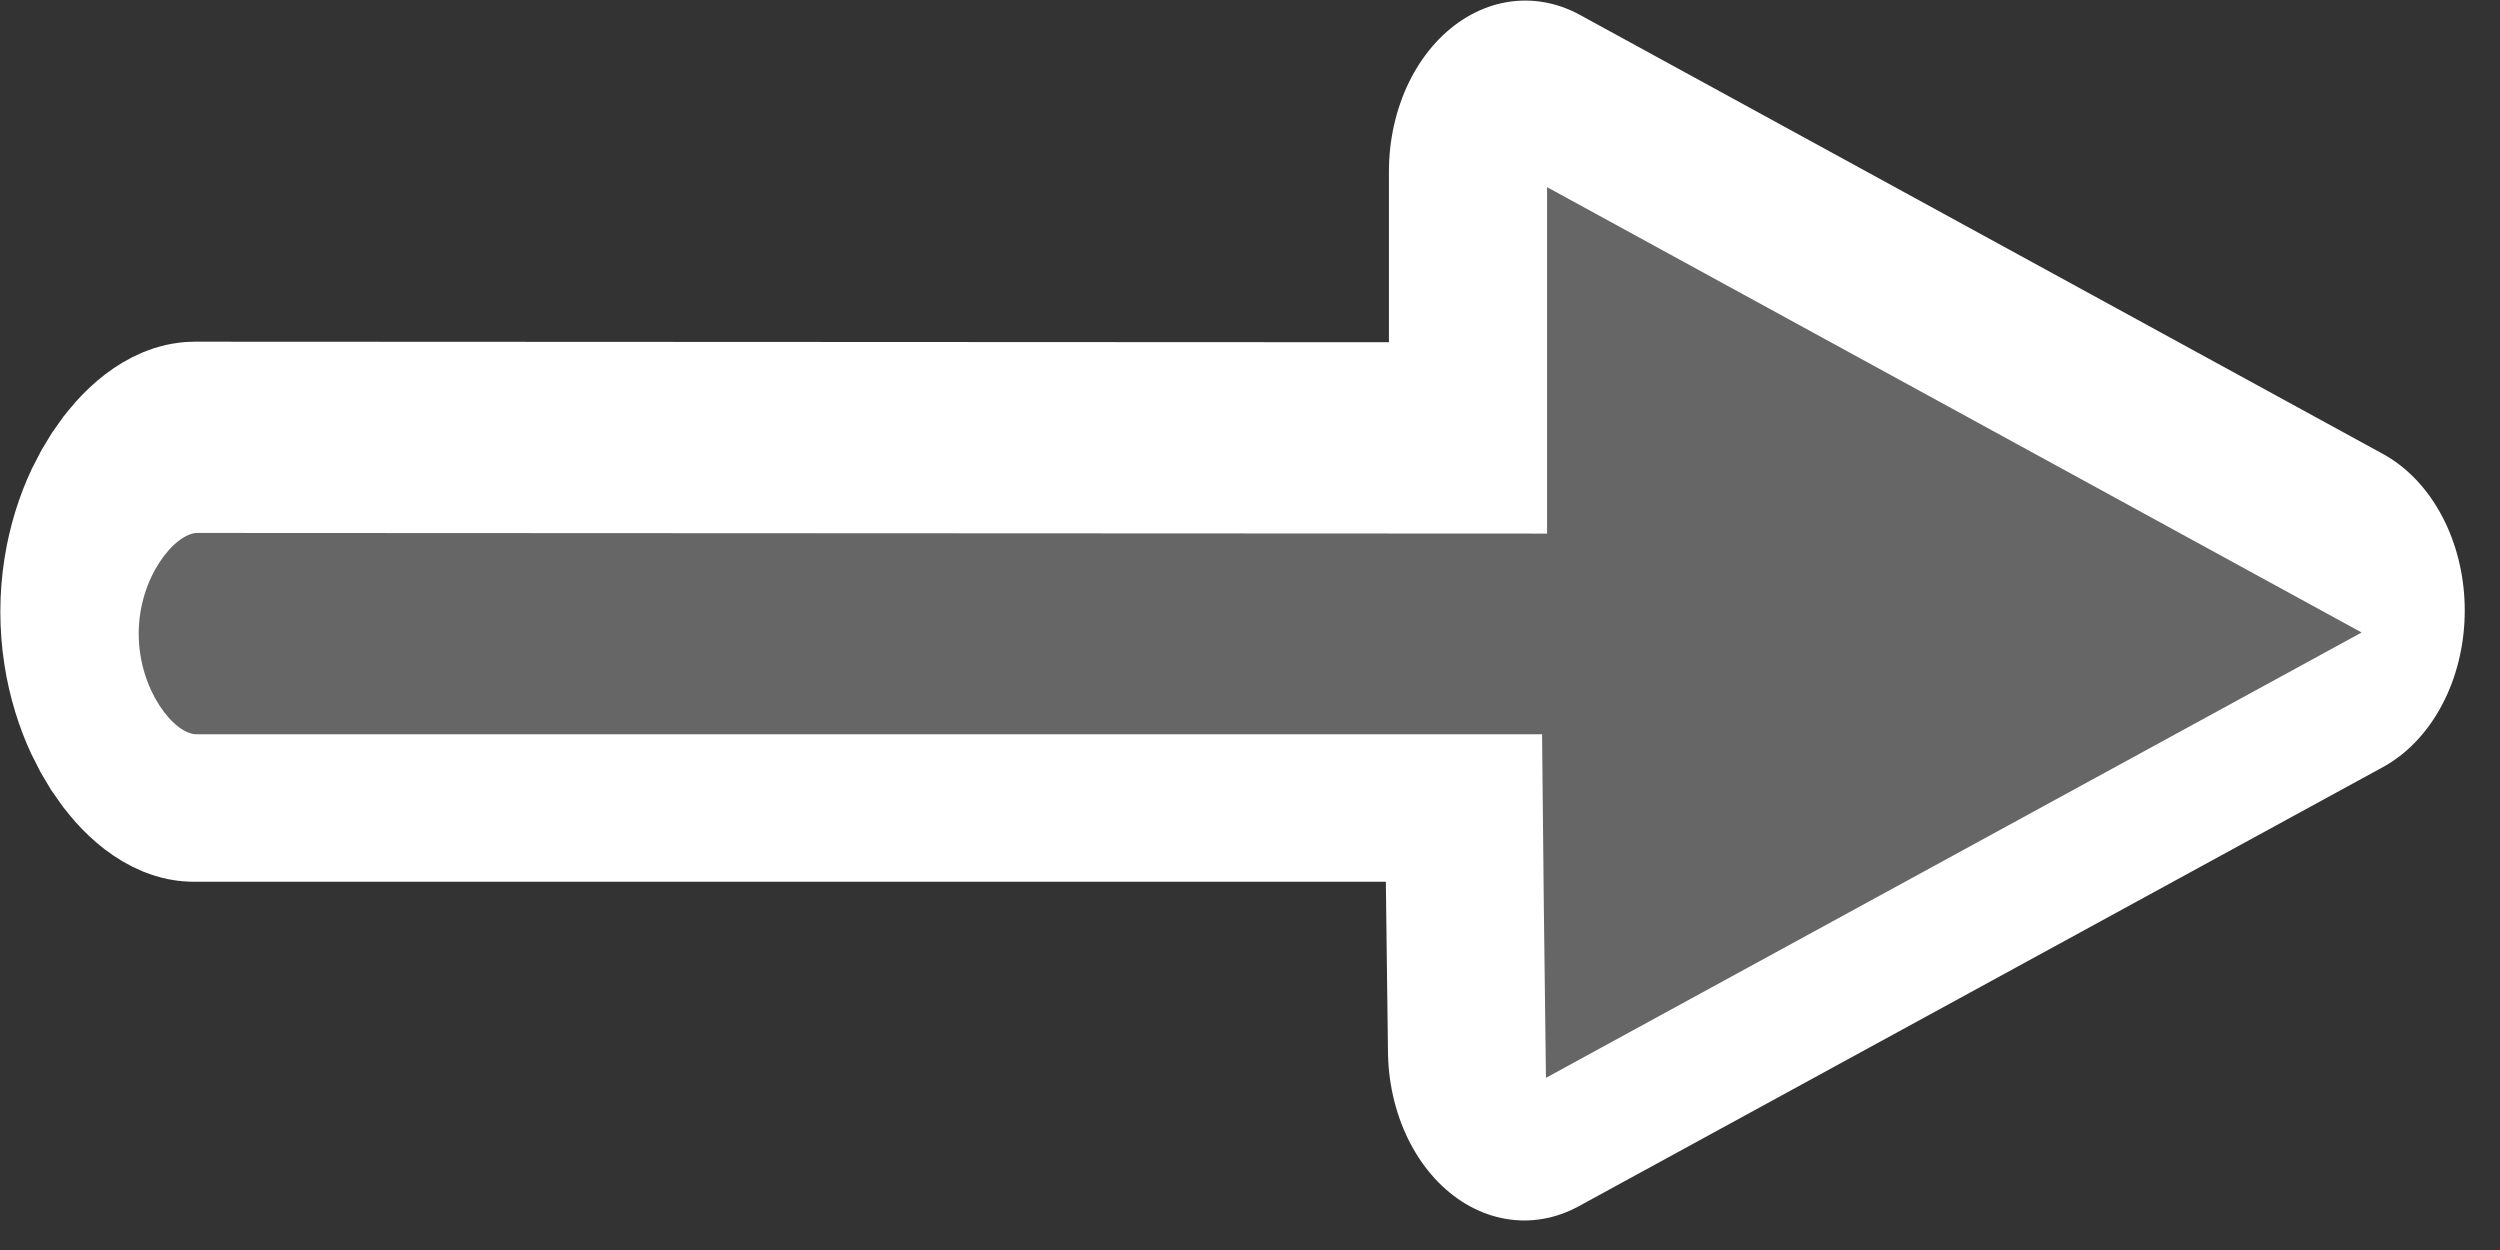 <?xml version="1.0" encoding="UTF-8"?>
<svg width="16" height="8" viewBox="0 0 16 8" version="1.1" xmlns="http://www.w3.org/2000/svg" xmlns:svg="http://www.w3.org/2000/svg">
  <rect x="0" y="0" width="16" height="8" fill="#333333" stroke="none"/>
  <g transform="matrix(0.802,0,0,1.005,-0.021,-6.002)">
    <path
       style="fill:none;stroke:#ffffff;stroke-width:64;stroke-linecap:butt;stroke-linejoin:round;stroke-miterlimit:4;stroke-opacity:1"
       d="m 358.535,372.242 c -0.34,-21.07 -0.68,-42.254 -0.906,-63.438 H 46.332 c -5.211,0.113 -13.48,-8.156 -13.48,-18.578 0,-10.422 8.383,-18.578 13.594,-18.578 l 312.316,0.113 V 207.758 L 547.262,290 Z m 0,0"
       transform="scale(0.034)"/>
    <path
       style="display:inline;fill:#666666;fill-opacity:1;fill-rule:nonzero;stroke:none"
       d="m 12.363,12.836 c -0.012,-0.727 -0.023,-1.457 -0.031,-2.188 H 1.598 c -0.18,0.004 -0.465,-0.281 -0.465,-0.641 0,-0.359 0.289,-0.641 0.469,-0.641 l 10.77,0.004 V 7.164 l 6.5,2.836 z m 0,0"/>
  </g>
</svg>
